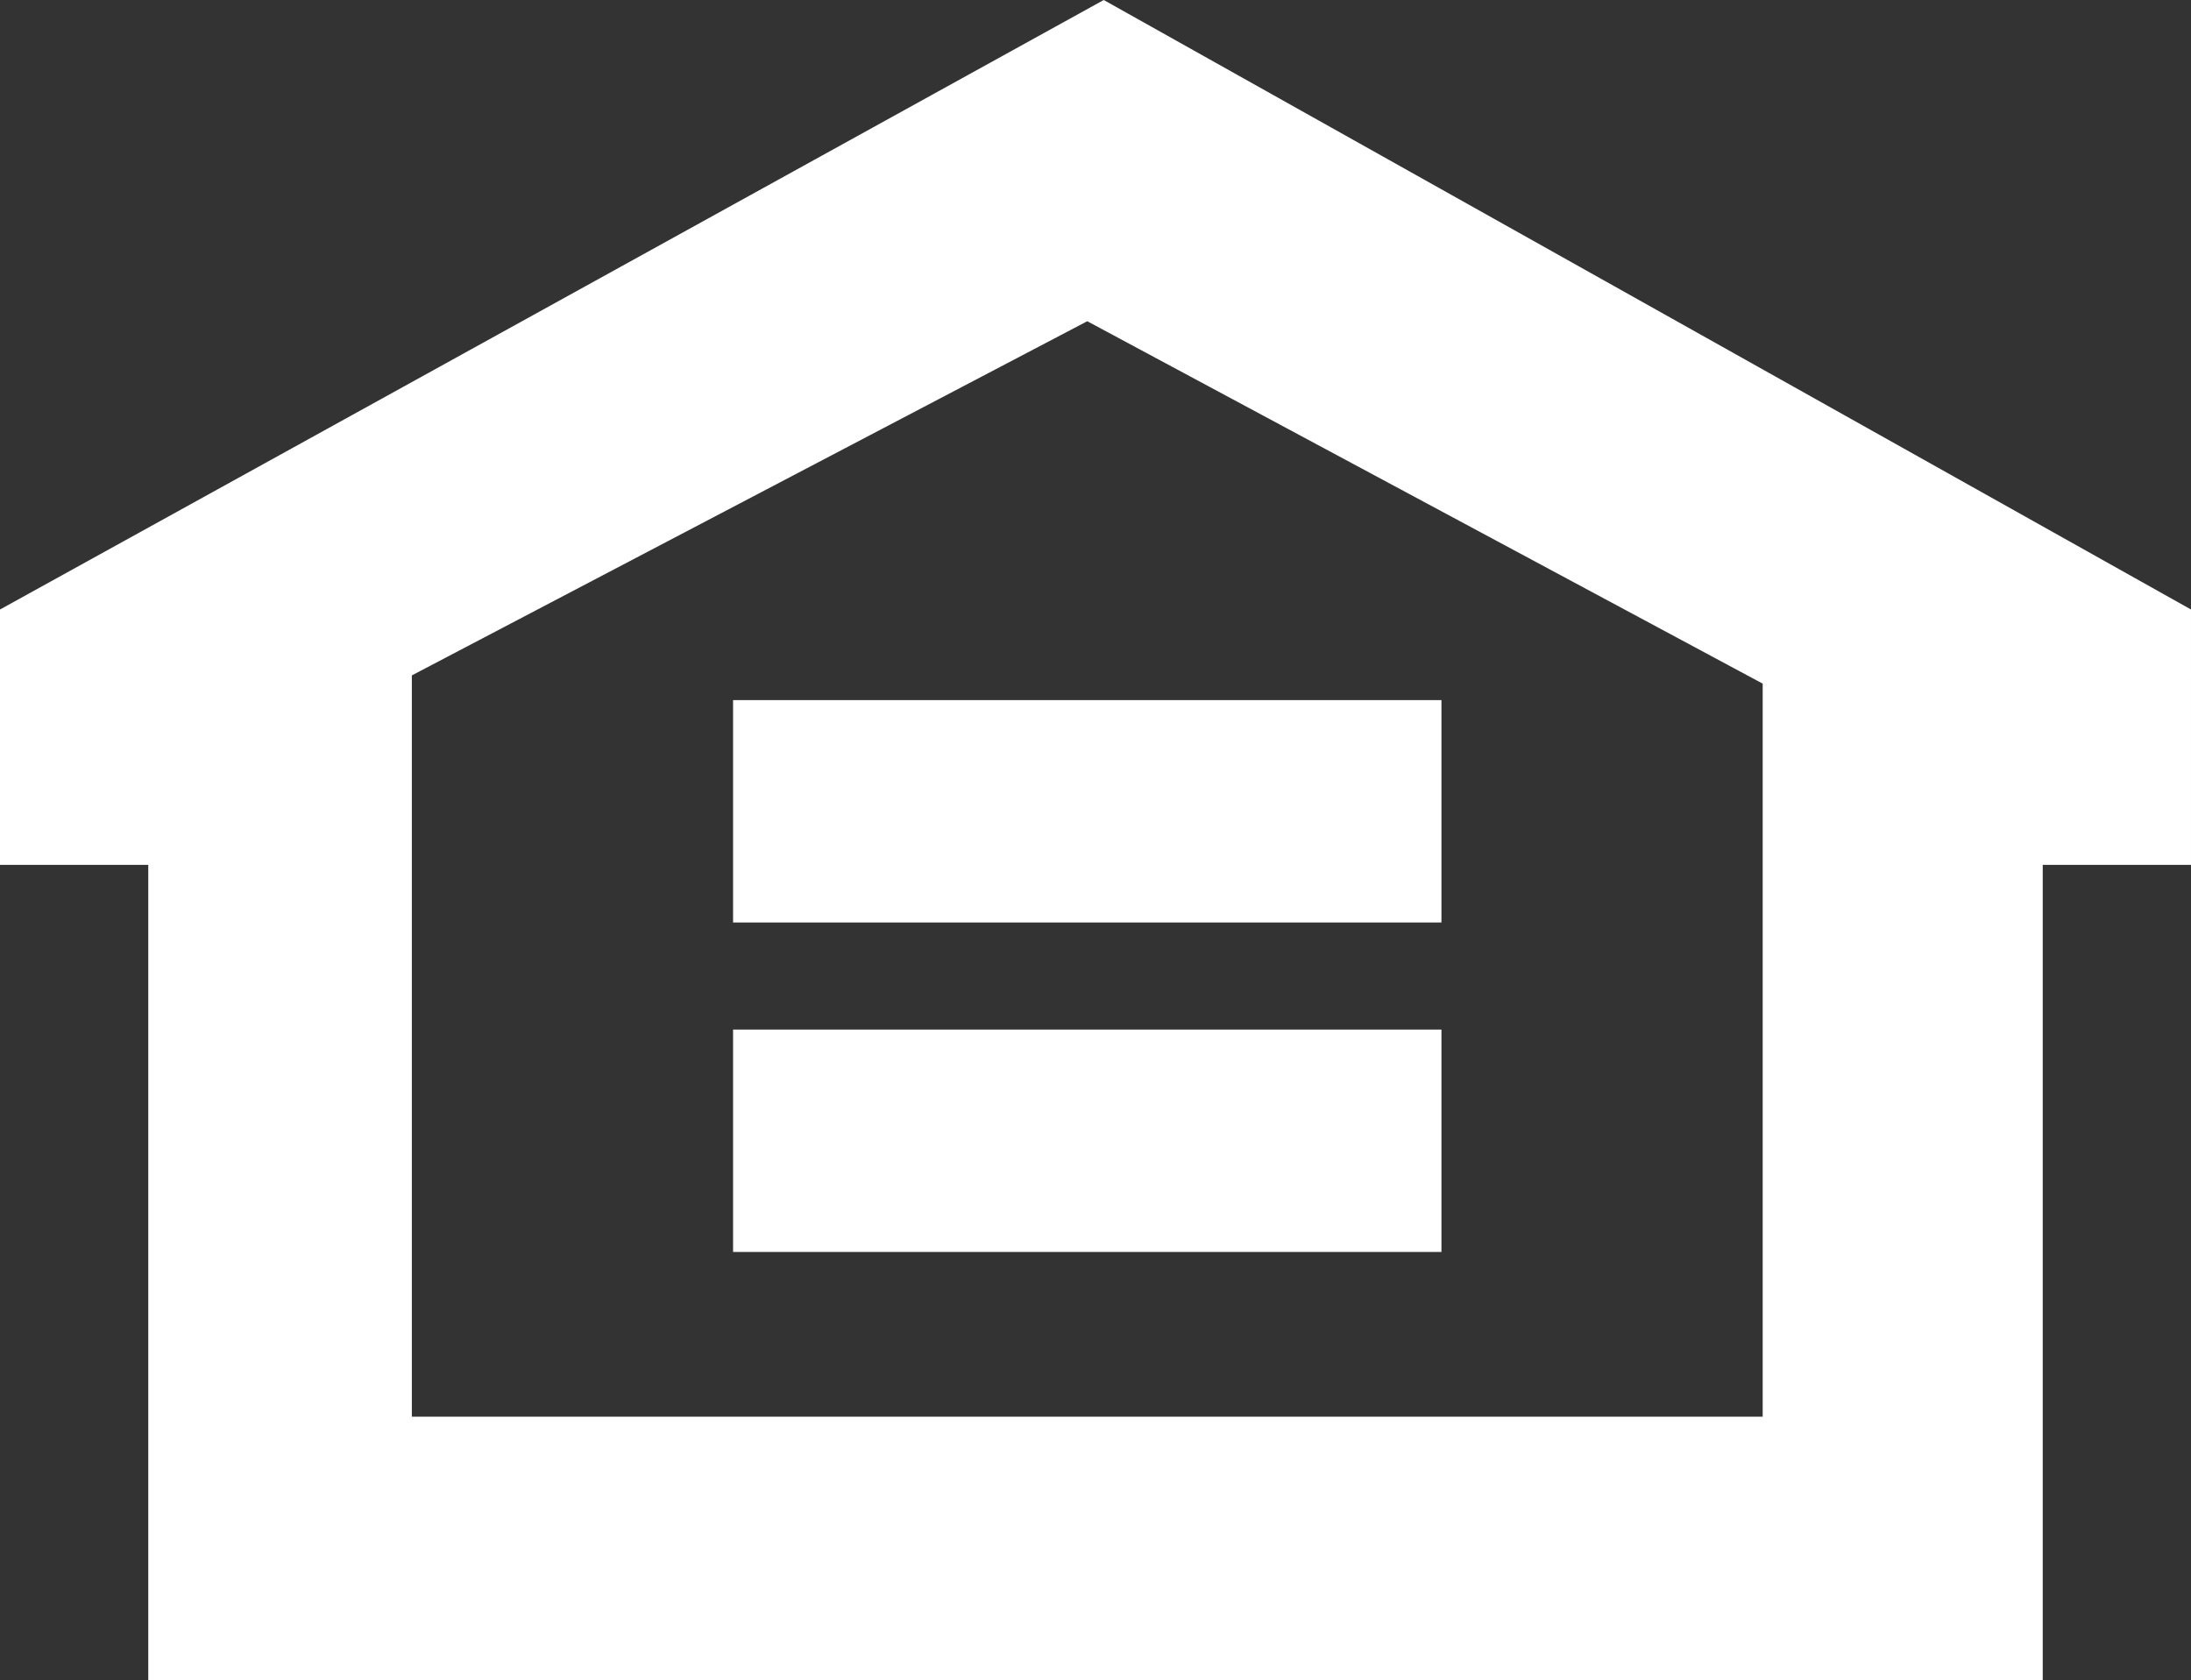 <?xml version="1.0" encoding="utf-8"?>
<!-- Generator: Adobe Illustrator 25.2.1, SVG Export Plug-In . SVG Version: 6.00 Build 0)  -->
<svg version="1.1" id="Layer_1" xmlns="http://www.w3.org/2000/svg" xmlns:xlink="http://www.w3.org/1999/xlink" x="0px" y="0px"
	 viewBox="0 0 26.6 20.4" style="enable-background:new 0 0 26.6 20.4;" xml:space="preserve">
<rect x="0" y="0" width="26.6" height="20.4" fill="#333333" stroke="none"/>
<style type="text/css">
	.st0{fill:#FFFFFF;}
</style>
<g>
	<path class="st0" d="M21.5,17.2H5v-9l8.2-4.3l8.2,4.4v8.9H21.5z M13.4,0L0,7.4v3.1h1.8v9.9h23v-9.9h1.8V7.4L13.4,0z"/>
	<rect x="8.9" y="12.5" class="st0" width="8.6" height="2.7"/>
	<rect x="8.9" y="8.5" class="st0" width="8.6" height="2.7"/>
</g>
</svg>

